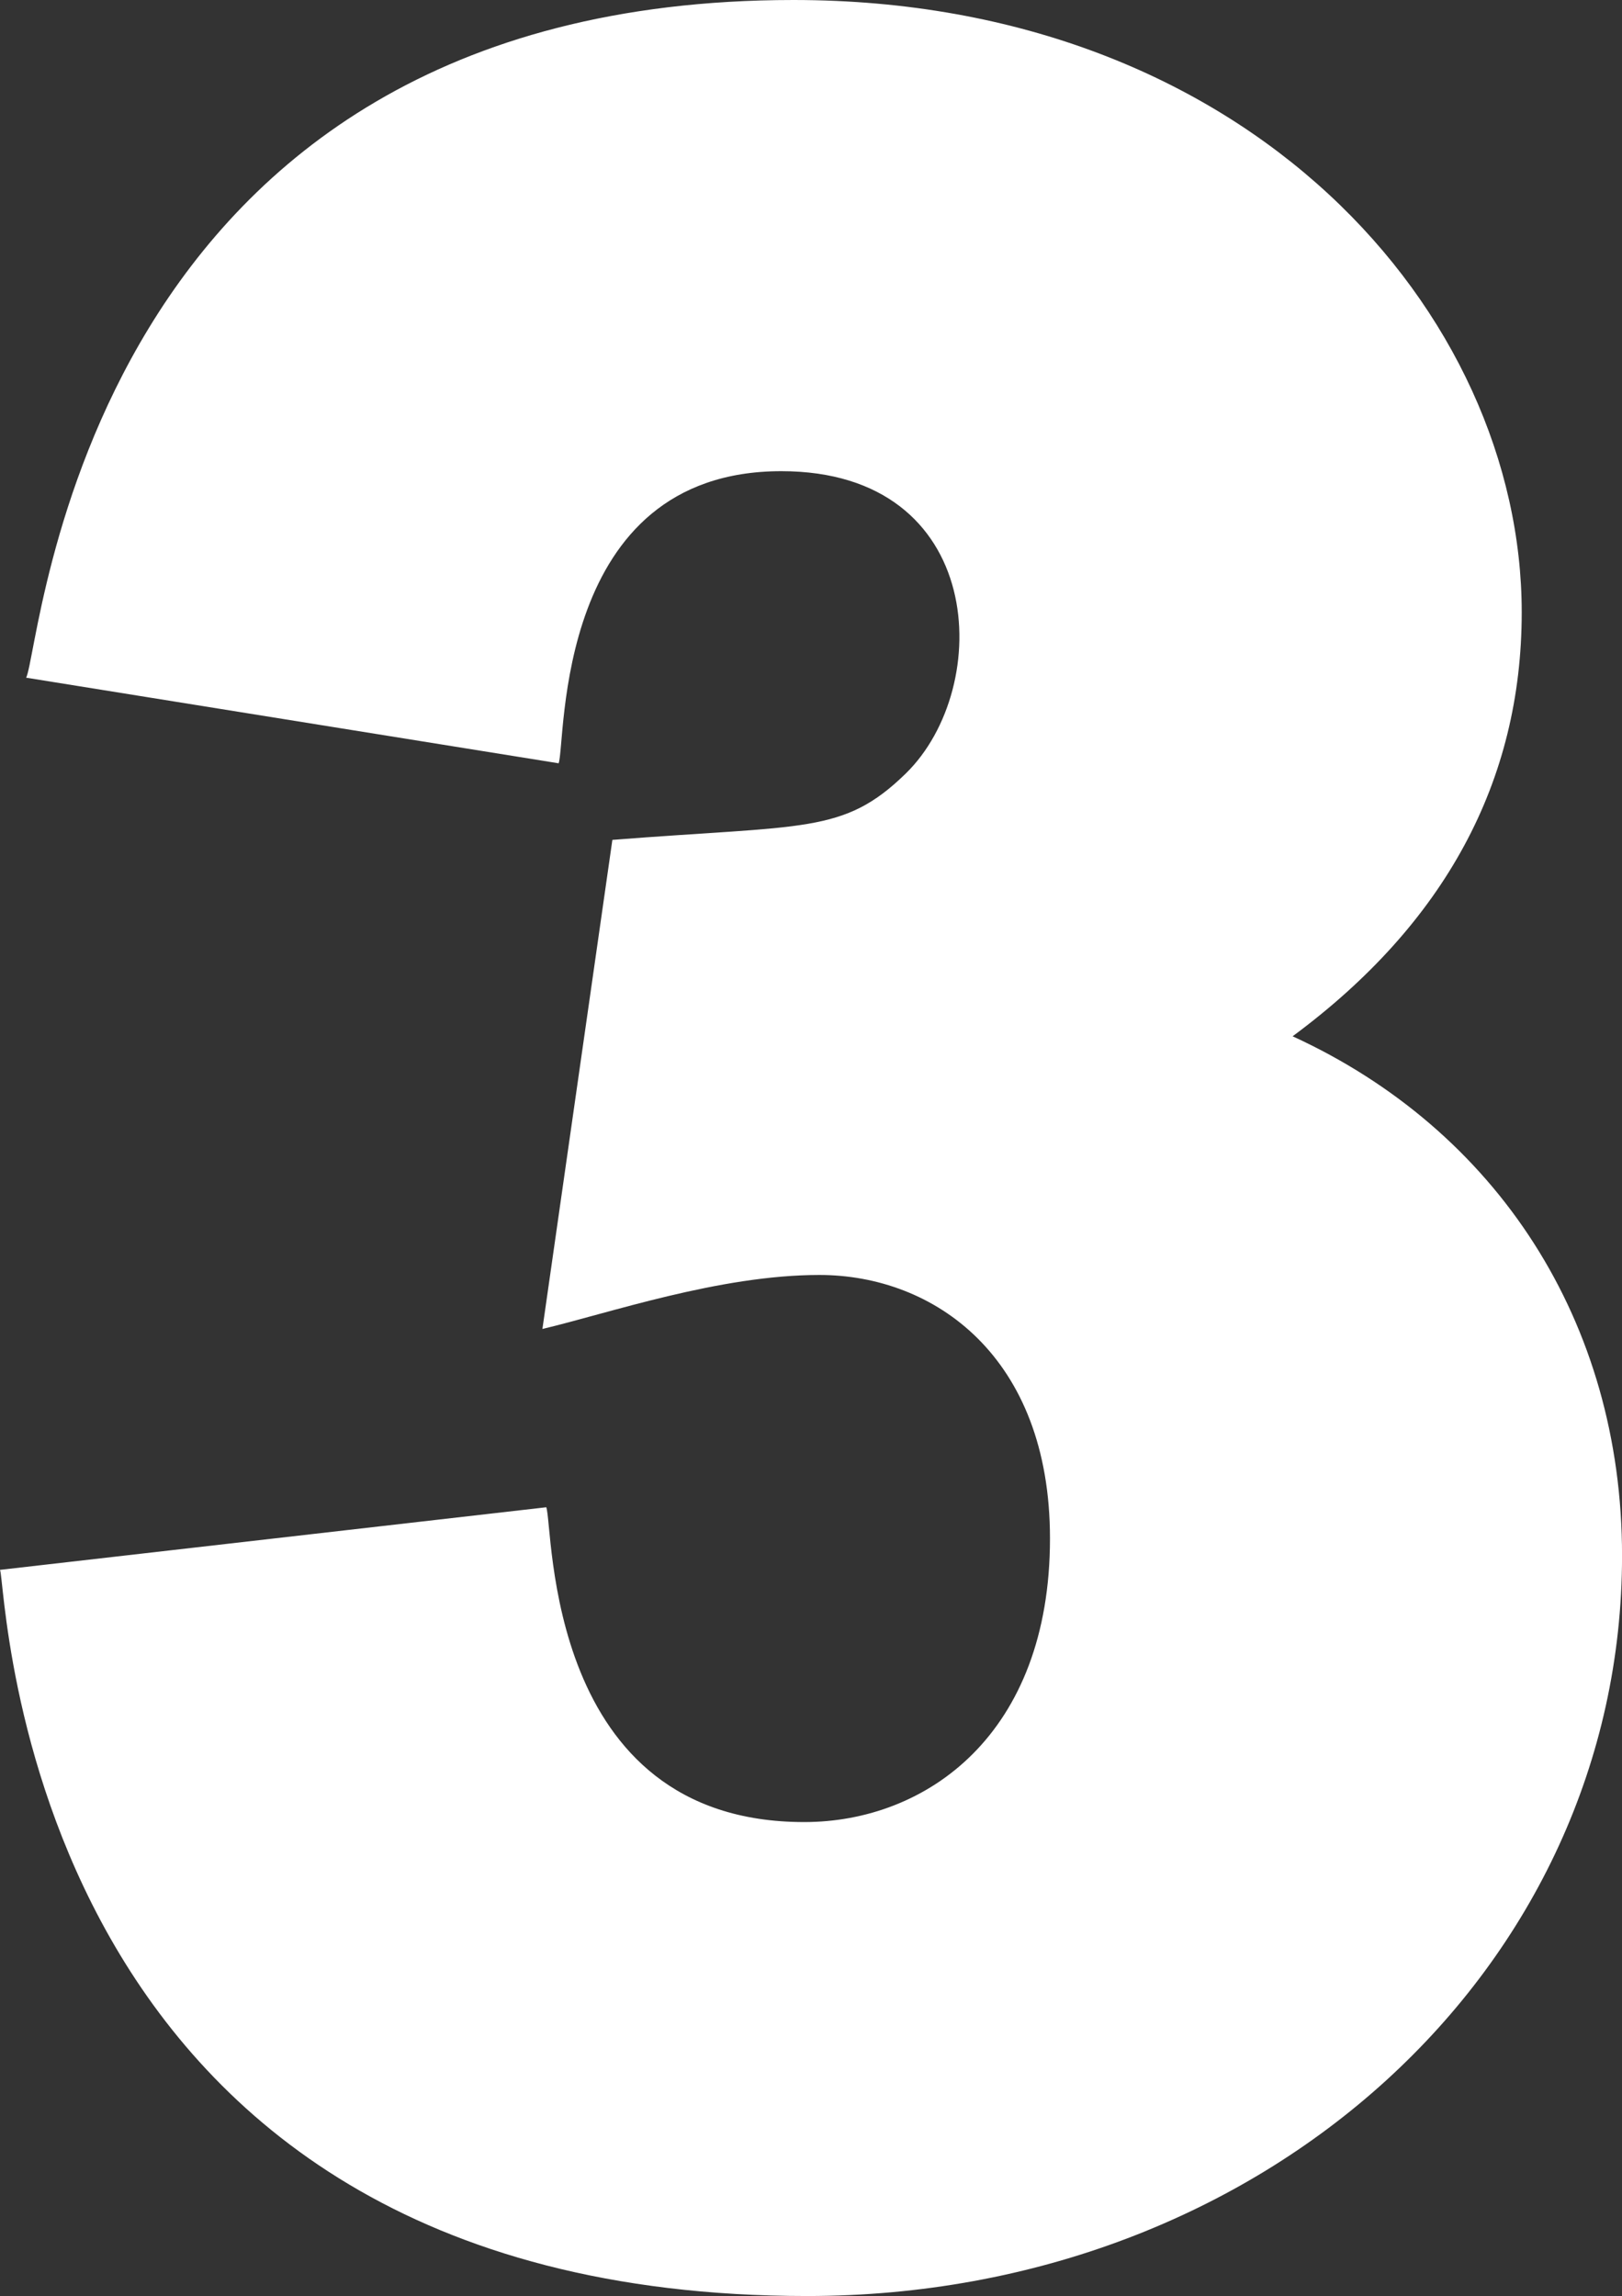 <?xml version="1.0" encoding="UTF-8"?><svg id="Capa_1" xmlns="http://www.w3.org/2000/svg" viewBox="0 0 361.68 512"><rect x="0" y="0" width="361.68" height="512" fill="#333333" stroke="none"/><defs><style>.cls-1{fill:#fff;stroke-width:0px;}</style></defs><g id="_3"><path class="cls-1" d="M288.24,231.08c33.93-25.11,51.08-56.79,51.08-94.53C339.32,69.92,278.58,0,176.94,0,18.46,0,9.31,144.39,5.83,151.12l118.74,19.09c1.68-4.73-1.15-65.14,49.66-65.14,45.75,0,47.48,48.18,27.72,67.44-13.91,13.57-22.53,11.39-65.4,14.78l-15.6,109.06c14.68-3.47,39.46-12.04,61.76-12.04,25.59,0,51.42,18.16,51.42,58.76,0,43.68-27.52,63.24-54.8,63.24-58,0-55.87-65.86-57.52-70.2L0,350.07c1.56,3,3.98,161.93,179.99,161.93,101.89,0,181.7-73.08,181.7-165.09,0-52.21-27.93-94.94-73.45-115.82h0Z"/></g></svg>